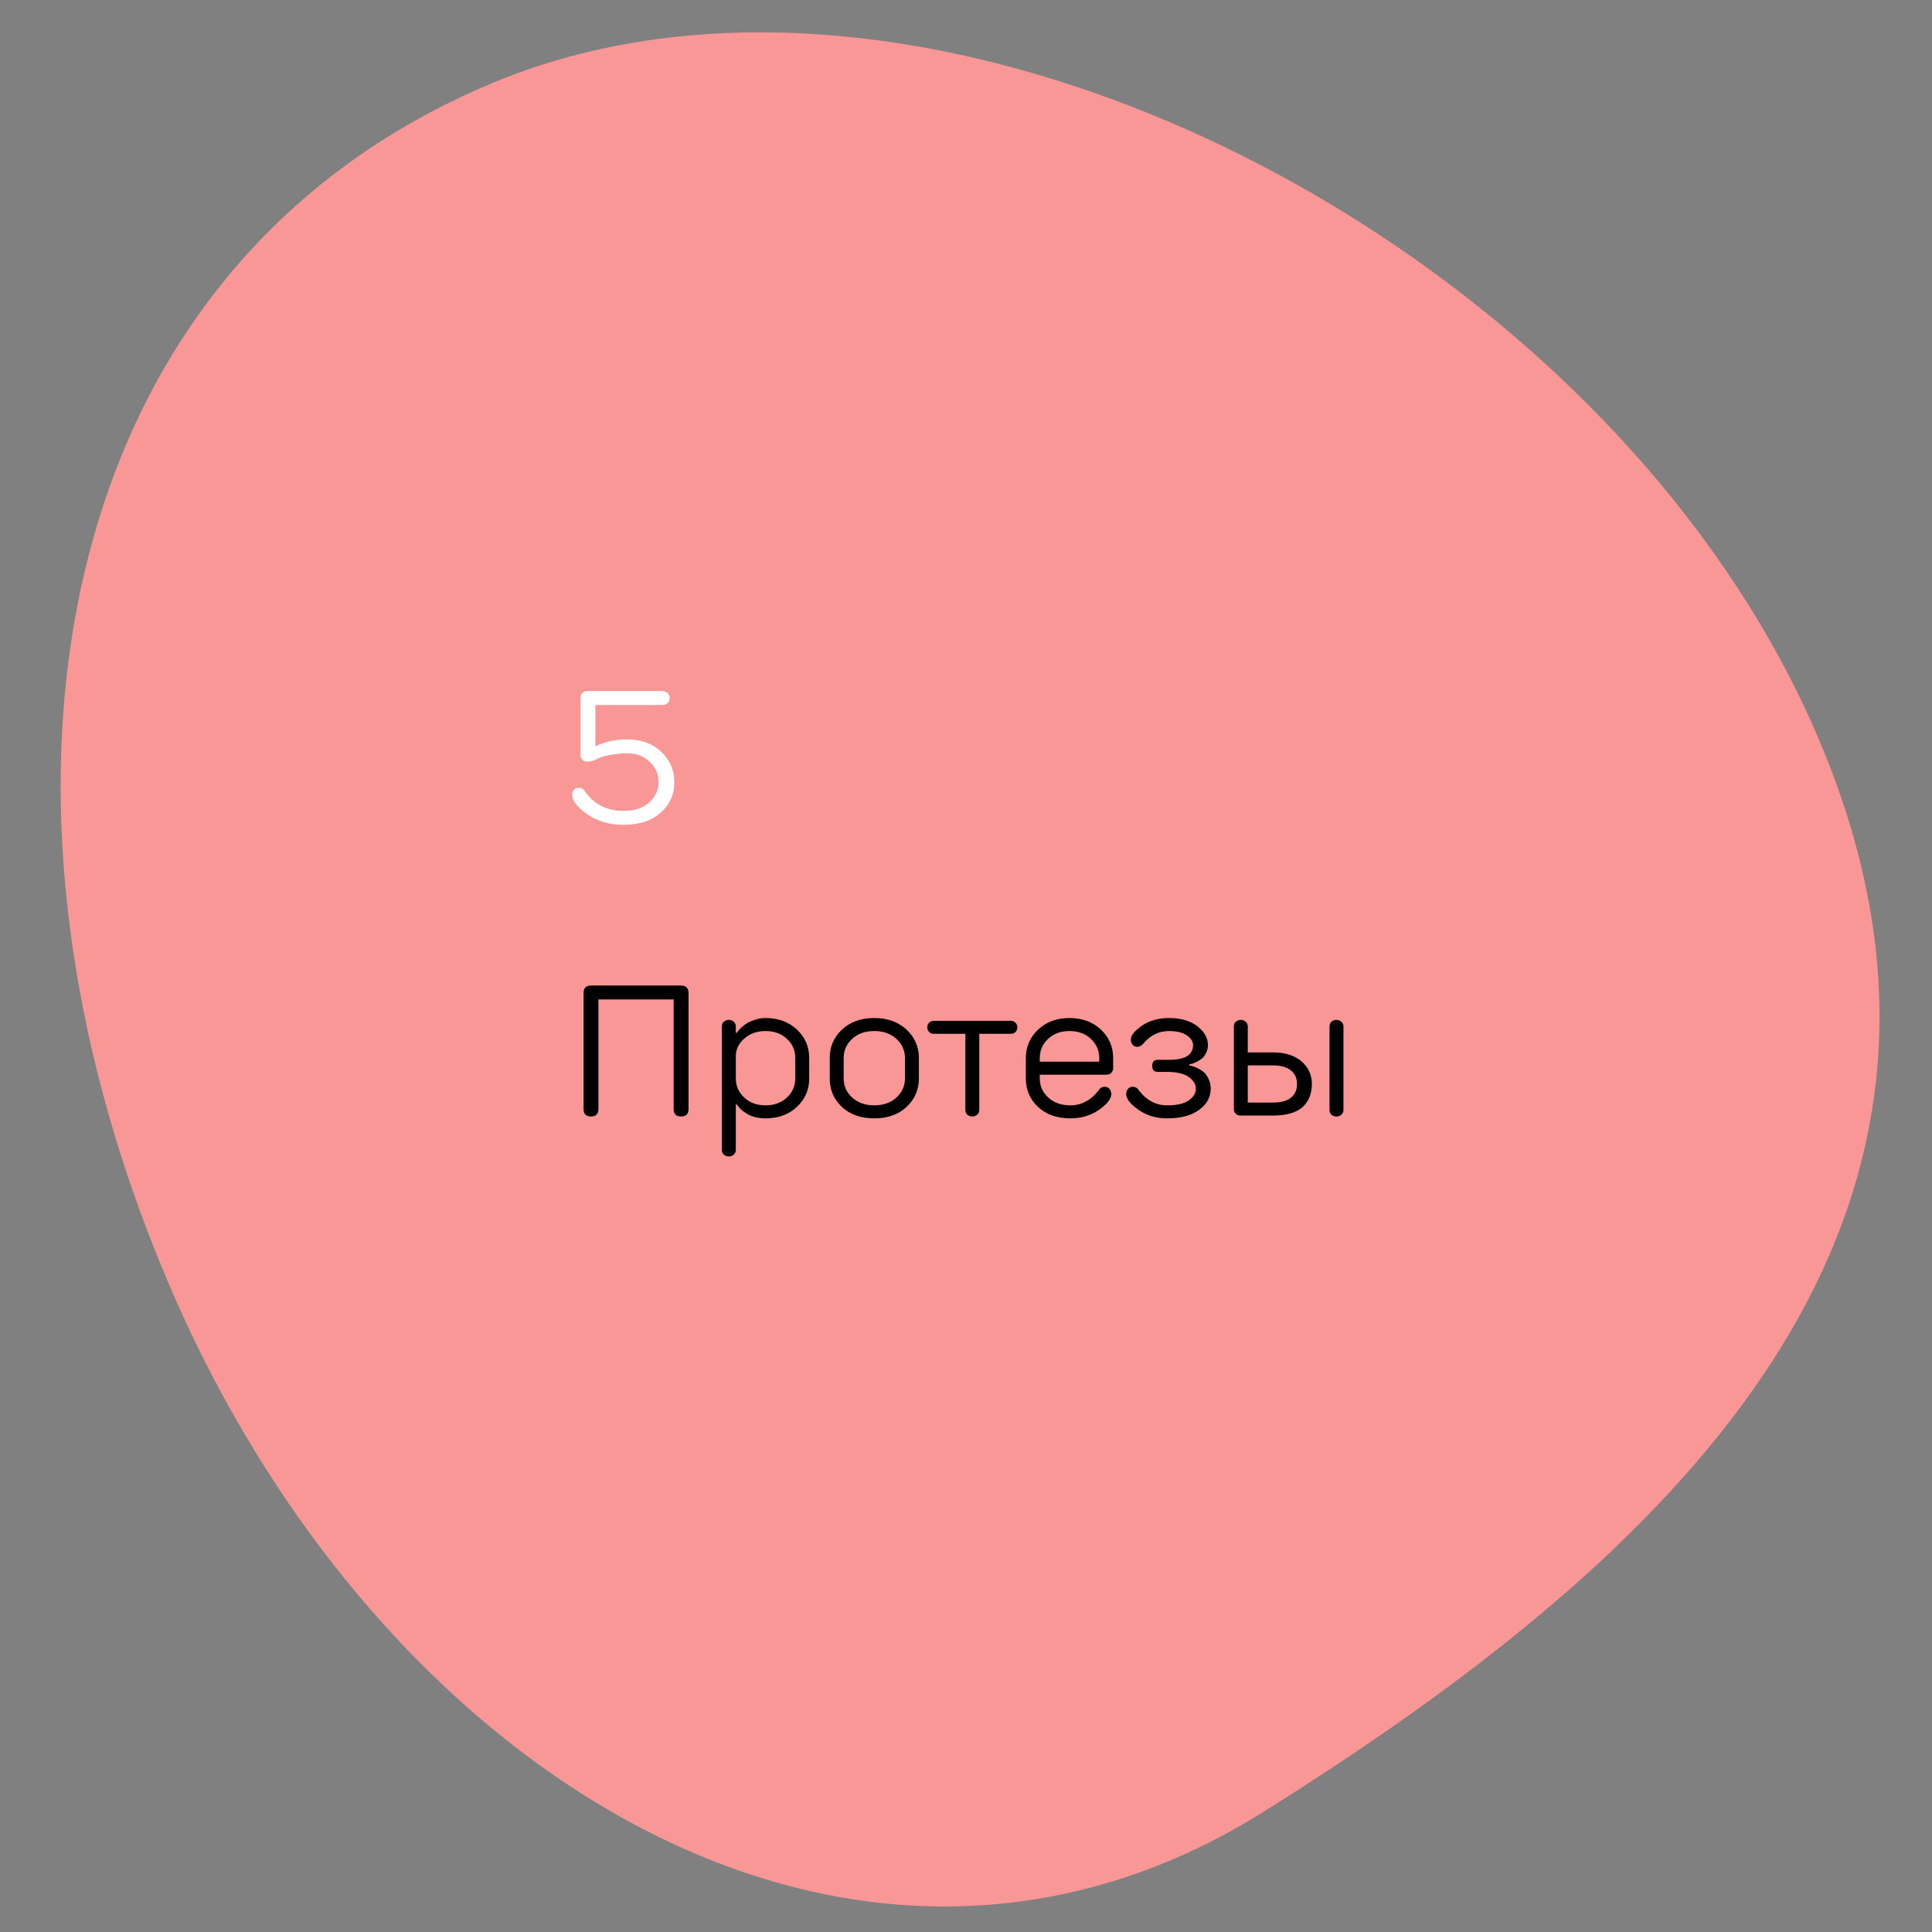 <?xml version="1.0" encoding="UTF-8"?> <svg xmlns="http://www.w3.org/2000/svg" width="260" height="260" viewBox="0 0 260 260" fill="none"><rect x="0" y="0" width="260" height="260" fill="#808080" stroke="none"/> <g clip-path="url(#clip0)"> <g clip-path="url(#clip1)"> <path d="M169.903 243.904C222.971 210.695 273.063 166.043 244.754 99.449C216.463 32.898 126.017 -13.67 66.424 11.107C6.871 35.868 -5.674 105.997 22.617 172.548C50.926 239.143 115.111 278.137 169.903 243.904Z" fill="#F99797"></path> <path d="M90.75 105.25C90.75 103.6 90.15 102.25 88.975 101.15C87.8 100.05 86.275 99.5 84.375 99.5C82.85 99.5 81.475 99.8 80.25 100.375L80.125 100.375L80.125 94.875L89.125 94.875C89.425 94.875 89.675 94.8 89.85 94.625C90.025 94.45 90.125 94.225 90.125 93.925C90.125 93.675 90.025 93.45 89.85 93.275C89.65 93.1 89.425 93 89.125 93L79 93C78.75 93 78.525 93.1 78.375 93.25C78.2 93.425 78.125 93.625 78.125 93.875L78.125 101.625C78.125 101.875 78.2 102.1 78.375 102.25C78.525 102.425 78.75 102.5 79 102.5C79.5 102.5 80.025 102.35 80.625 102L81.075 101.85C81.35 101.75 81.8 101.65 82.425 101.55C83.05 101.45 83.7 101.375 84.375 101.375C85.6 101.375 86.625 101.75 87.425 102.5C88.225 103.25 88.625 104.175 88.625 105.25C88.625 106.35 88.175 107.275 87.325 108.025C86.475 108.775 85.325 109.125 83.875 109.125C81.65 109.125 79.9 108.225 78.625 106.375C78.45 106.125 78.2 106 77.875 106C77.625 106 77.4 106.1 77.25 106.275C77.075 106.475 77 106.7 77 107C77 107.775 77.675 108.625 79.025 109.575C80.375 110.525 82 111 83.875 111C86 111 87.675 110.475 88.9 109.375C90.125 108.3 90.75 106.925 90.75 105.25Z" fill="white"></path> <path d="M79.534 132.627C78.859 132.627 78.534 132.977 78.534 133.627L78.534 149.252C78.534 149.927 78.859 150.252 79.534 150.252C80.184 150.252 80.534 149.927 80.534 149.252L80.534 134.502L90.659 134.502L90.659 149.252C90.659 149.927 90.984 150.252 91.659 150.252C92.309 150.252 92.659 149.927 92.659 149.252L92.659 133.627C92.659 132.977 92.309 132.627 91.659 132.627L79.534 132.627Z" fill="black"></path> <path d="M103.025 138.752C104.175 138.752 105.15 139.102 105.9 139.802C106.65 140.502 107.025 141.377 107.025 142.377L107.025 145.127C107.025 146.152 106.65 147.002 105.9 147.702C105.15 148.402 104.175 148.752 103.025 148.752C101.85 148.752 100.9 148.402 100.15 147.702C99.4 147.002 99.025 146.152 99.025 145.127L99.025 142.127C99.025 141.227 99.4 140.452 100.15 139.777C100.9 139.102 101.875 138.752 103.025 138.752ZM103.025 137.002C102.525 137.002 102.075 137.077 101.625 137.227C101.175 137.377 100.8 137.527 100.525 137.702C100.25 137.877 100 138.077 99.75 138.302C99.5 138.552 99.35 138.702 99.3 138.802C99.225 138.902 99.175 138.952 99.15 139.002L99.025 139.002L99.025 138.127C99.025 137.877 98.925 137.677 98.75 137.502C98.575 137.352 98.35 137.252 98.075 137.252C97.8 137.252 97.575 137.352 97.4 137.502C97.225 137.677 97.15 137.877 97.15 138.127L97.15 154.752C97.15 155.002 97.225 155.227 97.4 155.377C97.575 155.552 97.8 155.627 98.075 155.627C98.35 155.627 98.575 155.552 98.75 155.377C98.925 155.202 99.025 155.002 99.025 154.752L99.025 148.627L99.15 148.627L99.3 148.827C99.375 148.952 99.525 149.102 99.725 149.302C99.925 149.502 100.175 149.677 100.475 149.852C100.75 150.052 101.125 150.202 101.575 150.327C102.025 150.452 102.5 150.502 103.025 150.502C104.725 150.502 106.15 150.002 107.25 148.952C108.35 147.927 108.9 146.652 108.9 145.127L108.9 142.377C108.9 140.877 108.35 139.602 107.25 138.552C106.15 137.527 104.725 137.002 103.025 137.002Z" fill="black"></path> <path d="M111.662 145.127C111.662 146.677 112.212 147.952 113.312 148.977C114.412 150.002 115.862 150.502 117.662 150.502C119.437 150.502 120.887 150.002 121.987 148.977C123.087 147.952 123.662 146.677 123.662 145.127L123.662 142.377C123.662 140.852 123.087 139.577 121.987 138.552C120.887 137.527 119.437 137.002 117.662 137.002C115.862 137.002 114.412 137.527 113.312 138.552C112.212 139.577 111.662 140.852 111.662 142.377L111.662 145.127ZM121.787 145.127C121.787 146.152 121.387 147.002 120.637 147.702C119.862 148.402 118.862 148.752 117.662 148.752C116.437 148.752 115.437 148.402 114.687 147.702C113.912 147.002 113.537 146.152 113.537 145.127L113.537 142.377C113.537 141.377 113.912 140.502 114.687 139.802C115.437 139.102 116.437 138.752 117.662 138.752C118.862 138.752 119.862 139.102 120.637 139.802C121.387 140.502 121.787 141.377 121.787 142.377L121.787 145.127Z" fill="black"></path> <path d="M131.789 139.127L136.039 139.127C136.289 139.127 136.489 139.052 136.664 138.877C136.814 138.727 136.914 138.502 136.914 138.252C136.914 138.002 136.814 137.802 136.664 137.627C136.489 137.477 136.289 137.377 136.039 137.377L125.664 137.377C125.414 137.377 125.189 137.477 125.039 137.627C124.864 137.802 124.789 138.002 124.789 138.252C124.789 138.502 124.864 138.727 125.039 138.877C125.189 139.052 125.414 139.127 125.664 139.127L129.914 139.127L129.914 149.377C129.914 149.627 129.989 149.852 130.164 150.002C130.339 150.177 130.564 150.252 130.864 150.252C131.114 150.252 131.339 150.177 131.514 150.002C131.689 149.852 131.789 149.627 131.789 149.377L131.789 139.127Z" fill="black"></path> <path d="M144.054 150.502C145.504 150.502 146.804 150.127 147.904 149.352C149.004 148.577 149.554 147.877 149.554 147.252C149.554 146.952 149.454 146.727 149.304 146.527C149.129 146.352 148.929 146.252 148.679 146.252C148.329 146.252 148.079 146.377 147.929 146.627C146.854 148.052 145.554 148.752 144.054 148.752C142.829 148.752 141.829 148.402 141.079 147.702C140.304 147.002 139.929 146.152 139.929 145.127L139.929 144.627L148.929 144.627C149.179 144.627 149.379 144.552 149.554 144.377C149.704 144.227 149.804 144.002 149.804 143.752L149.804 142.377C149.804 140.877 149.254 139.602 148.154 138.552C147.054 137.527 145.629 137.002 143.929 137.002C142.204 137.002 140.804 137.527 139.704 138.552C138.604 139.602 138.054 140.877 138.054 142.377L138.054 145.127C138.054 146.677 138.604 147.952 139.704 148.977C140.804 150.002 142.254 150.502 144.054 150.502ZM139.929 142.377C139.929 141.377 140.304 140.502 141.054 139.802C141.804 139.102 142.754 138.752 143.929 138.752C145.079 138.752 146.054 139.102 146.804 139.802C147.554 140.502 147.929 141.377 147.929 142.377L147.929 142.877L139.929 142.877L139.929 142.377Z" fill="black"></path> <path d="M157.059 148.752C155.534 148.752 154.234 148.052 153.184 146.627C153.009 146.377 152.759 146.252 152.434 146.252C152.184 146.252 151.959 146.352 151.809 146.527C151.634 146.727 151.559 146.952 151.559 147.252C151.559 147.877 152.109 148.577 153.209 149.352C154.309 150.127 155.584 150.502 157.059 150.502C158.909 150.502 160.334 150.127 161.384 149.352C162.409 148.602 162.934 147.652 162.934 146.502C162.934 146.002 162.809 145.527 162.609 145.127C162.409 144.727 162.184 144.427 161.934 144.227C161.684 144.027 161.384 143.852 161.059 143.702C160.709 143.552 160.484 143.477 160.359 143.452L160.059 143.377L160.059 143.227L160.309 143.177C160.484 143.152 160.684 143.077 160.934 142.952C161.184 142.852 161.409 142.702 161.659 142.527C161.909 142.352 162.109 142.102 162.284 141.752C162.459 141.427 162.559 141.052 162.559 140.627C162.559 139.677 162.084 138.852 161.134 138.102C160.184 137.377 158.909 137.002 157.309 137.002C155.884 137.002 154.684 137.352 153.684 138.027C152.684 138.727 152.184 139.327 152.184 139.877C152.184 140.177 152.259 140.427 152.434 140.602C152.584 140.802 152.809 140.877 153.059 140.877C153.309 140.877 153.559 140.752 153.809 140.502C154.759 139.352 155.934 138.752 157.309 138.752C158.359 138.752 159.159 138.952 159.709 139.327C160.259 139.727 160.559 140.152 160.559 140.627C160.559 141.977 159.459 142.627 157.309 142.627L155.809 142.627C155.309 142.627 155.059 142.902 155.059 143.452C155.059 144.002 155.309 144.252 155.809 144.252L157.059 144.252C158.334 144.252 159.309 144.477 159.959 144.927C160.609 145.377 160.934 145.902 160.934 146.502C160.934 147.127 160.609 147.652 159.959 148.102C159.309 148.552 158.334 148.752 157.059 148.752Z" fill="black"></path> <path d="M180.797 138.127C180.797 137.877 180.697 137.677 180.522 137.502C180.347 137.352 180.122 137.252 179.847 137.252C179.572 137.252 179.347 137.352 179.172 137.502C178.997 137.677 178.922 137.877 178.922 138.127L178.922 149.377C178.922 149.627 178.997 149.852 179.172 150.002C179.347 150.177 179.572 150.252 179.847 150.252C180.122 150.252 180.347 150.177 180.522 150.002C180.697 149.852 180.797 149.627 180.797 149.377L180.797 138.127ZM167.922 148.377L167.922 143.377L171.297 143.377C172.372 143.377 173.172 143.602 173.722 144.052C174.272 144.502 174.547 145.102 174.547 145.877C174.547 146.677 174.272 147.277 173.722 147.727C173.172 148.177 172.372 148.377 171.297 148.377L167.922 148.377ZM171.297 150.127C173.047 150.127 174.372 149.777 175.247 149.027C176.097 148.277 176.547 147.227 176.547 145.877C176.547 144.652 176.072 143.627 175.147 142.827C174.197 142.027 172.922 141.627 171.297 141.627L167.922 141.627L167.922 138.127C167.922 137.877 167.822 137.677 167.647 137.502C167.472 137.352 167.247 137.252 166.972 137.252C166.697 137.252 166.472 137.352 166.297 137.502C166.122 137.677 166.047 137.877 166.047 138.127L166.047 149.252C166.047 149.502 166.122 149.727 166.297 149.877C166.447 150.052 166.672 150.127 166.922 150.127L171.297 150.127Z" fill="black"></path> </g> </g> <defs> <clipPath id="clip0"> <rect width="260" height="260" fill="white"></rect> </clipPath> <clipPath id="clip1"> <rect width="238.631" height="266.866" fill="white" transform="translate(-41 63.013) rotate(-28.541)"></rect> </clipPath> </defs> </svg> 
